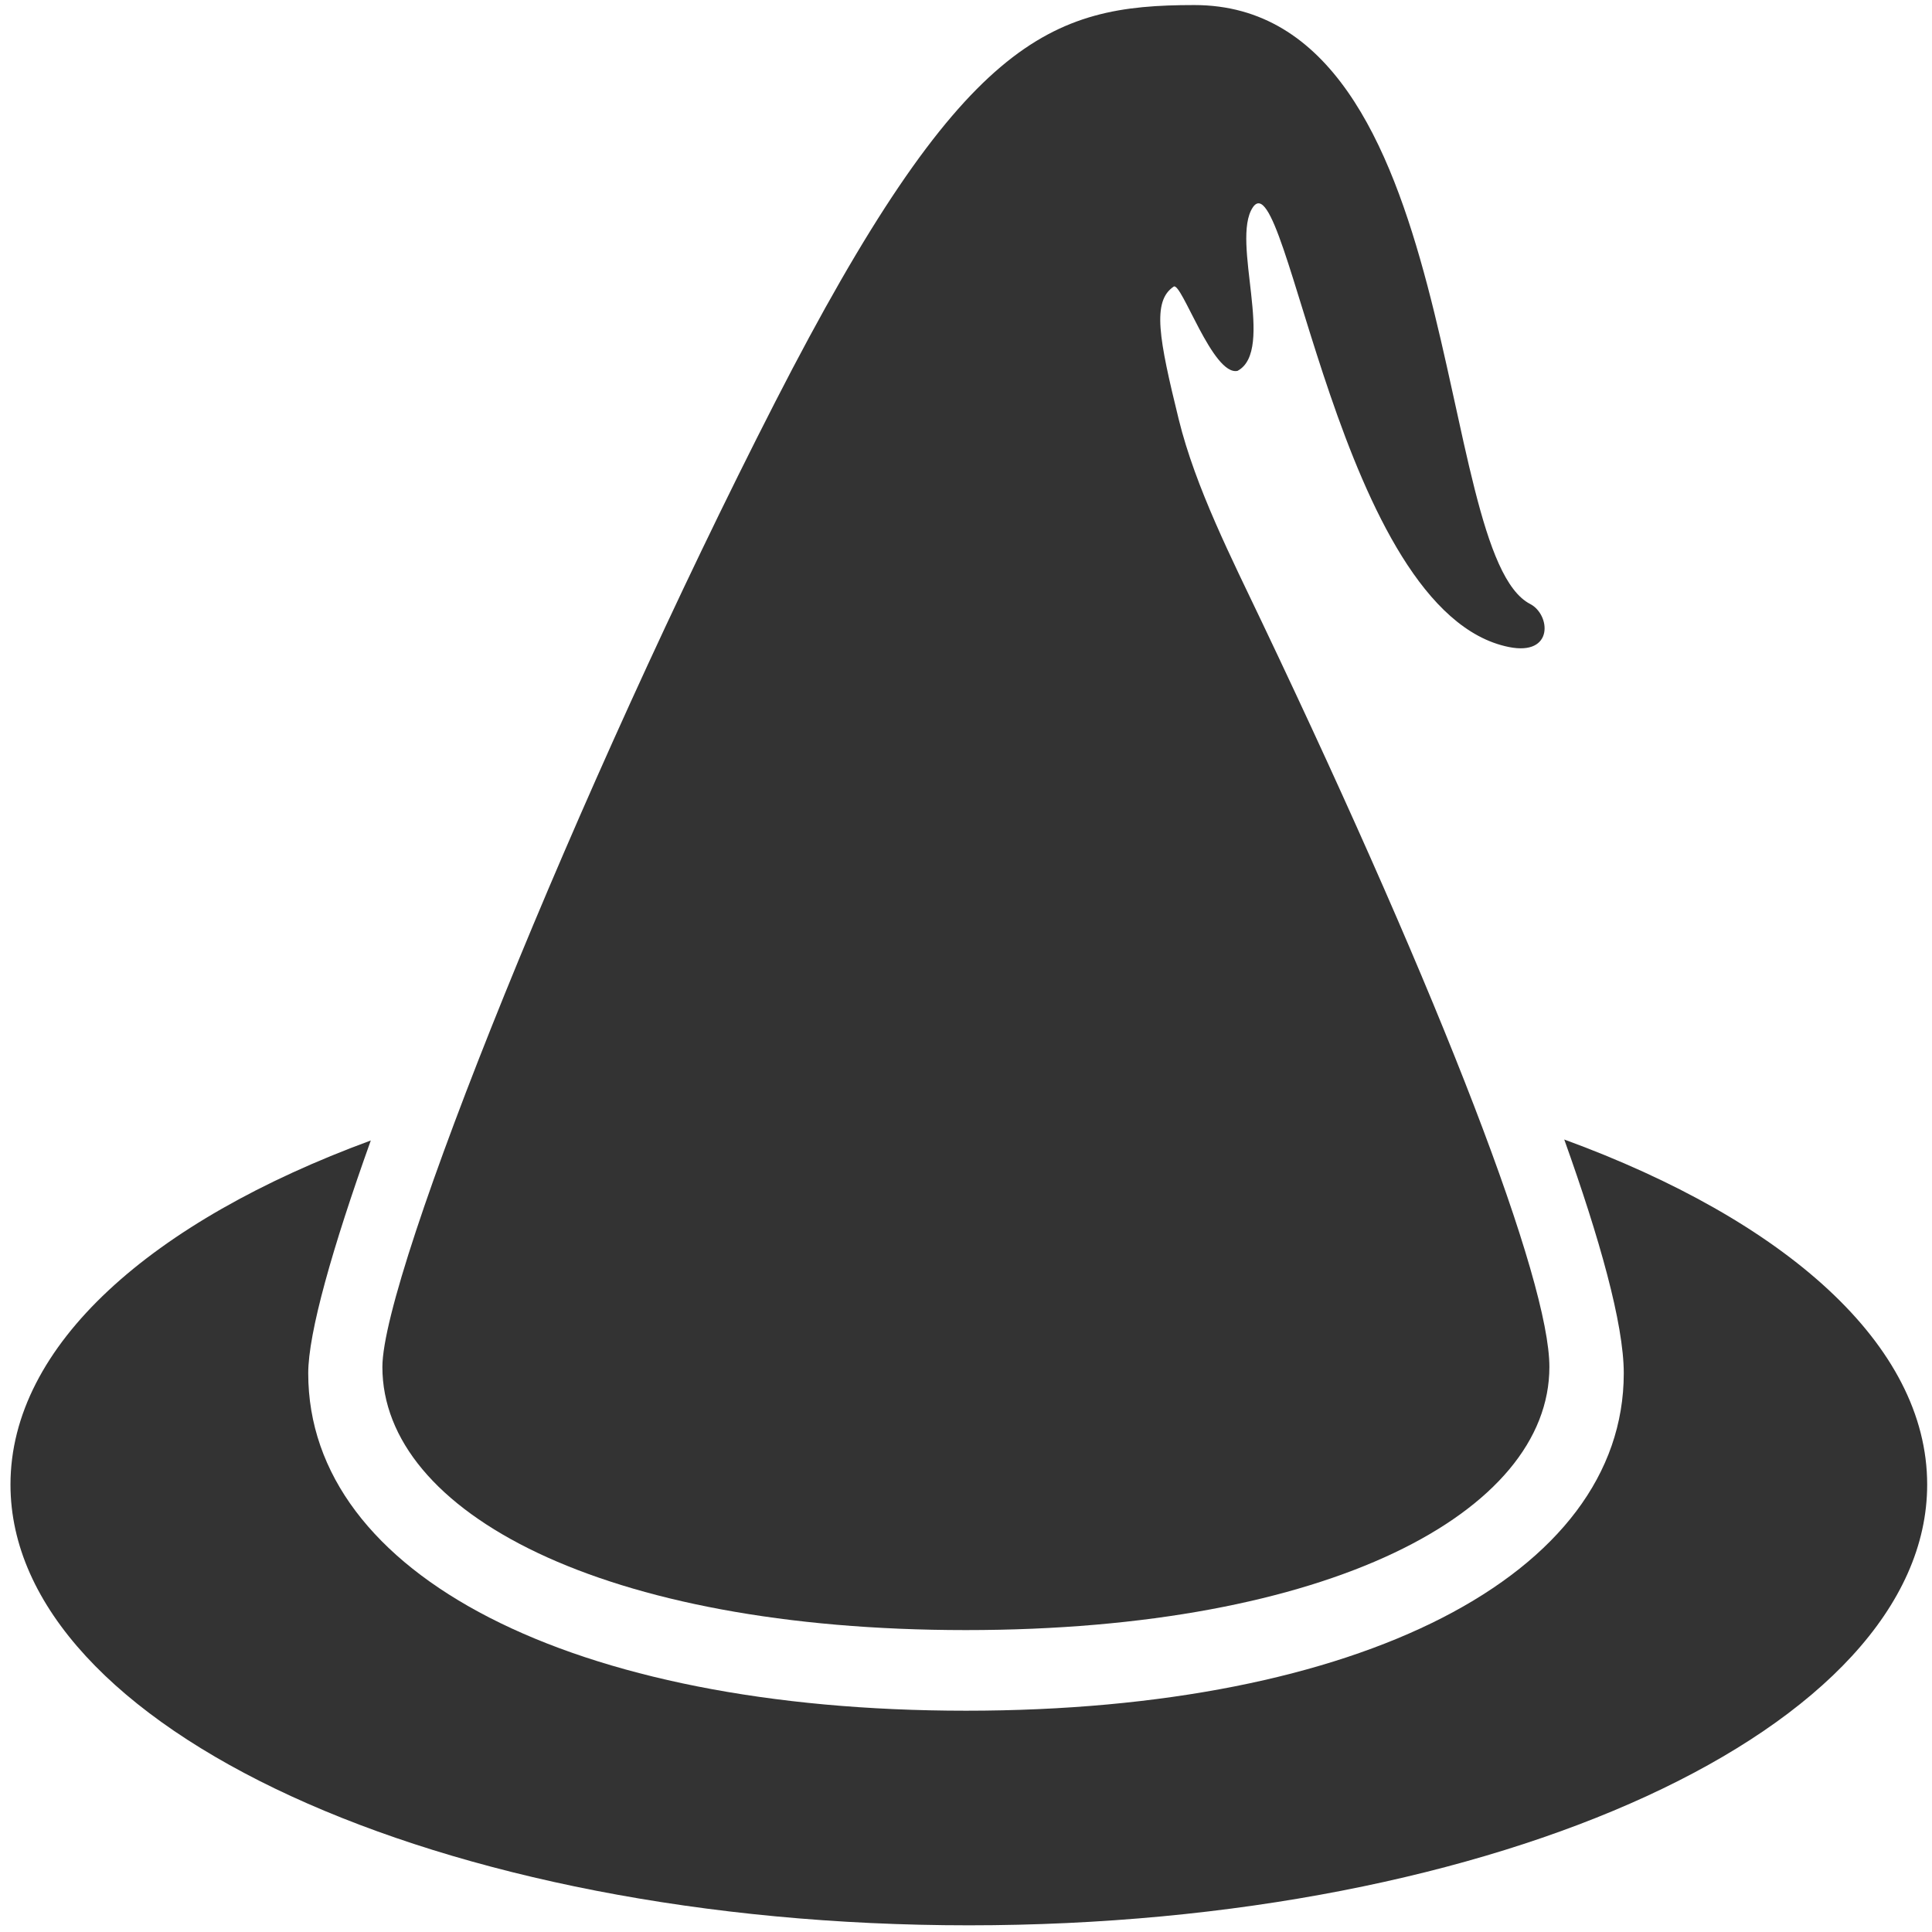 <?xml version="1.0" encoding="utf-8"?>
<!-- Generator: Adobe Illustrator 16.0.4, SVG Export Plug-In . SVG Version: 6.00 Build 0)  -->
<!DOCTYPE svg PUBLIC "-//W3C//DTD SVG 1.1//EN" "http://www.w3.org/Graphics/SVG/1.1/DTD/svg11.dtd">
<svg version="1.1" id="Layer_1" xmlns="http://www.w3.org/2000/svg" xmlns:xlink="http://www.w3.org/1999/xlink" x="0px" y="0px"
	 width="26px" height="26px" viewBox="0 0 26 26" enable-background="new 0 0 26 26" xml:space="preserve">
<path fill="#333333" d="M21.051,15.335c0.471,1.317,0.801,2.476,0.801,3.146c0,2.717-3.557,4.541-8.852,4.541
	c-5.294,0-8.852-1.824-8.852-4.541c0-0.543,0.324-1.685,0.842-3.133c-2.953,1.086-4.849,2.756-4.849,4.631
	c0,3.274,5.774,5.931,12.897,5.931s12.897-2.655,12.897-5.931C25.936,18.096,24.023,16.422,21.051,15.335z"/>
<g>
	<path fill="#333333" d="M16.984,8.376c-0.404-0.85-0.896-1.816-1.121-2.732c-0.266-1.084-0.363-1.59-0.068-1.787
		c0.104-0.069,0.527,1.206,0.859,1.134c0.515-0.275-0.094-1.749,0.205-2.199c0.468-0.702,1.16,5.452,3.445,5.915
		c0.611,0.124,0.563-0.437,0.288-0.579c-1.313-0.676-0.866-8.06-4.52-8.06c-1.938,0-3.129,0.438-5.64,5.342
		c-2.664,5.208-5.286,11.727-5.286,12.986c0,1.955,2.963,3.541,7.852,3.541c4.888,0,7.853-1.586,7.853-3.541
		C20.852,17.238,19.436,13.523,16.984,8.376z"/>
</g>
</svg>
